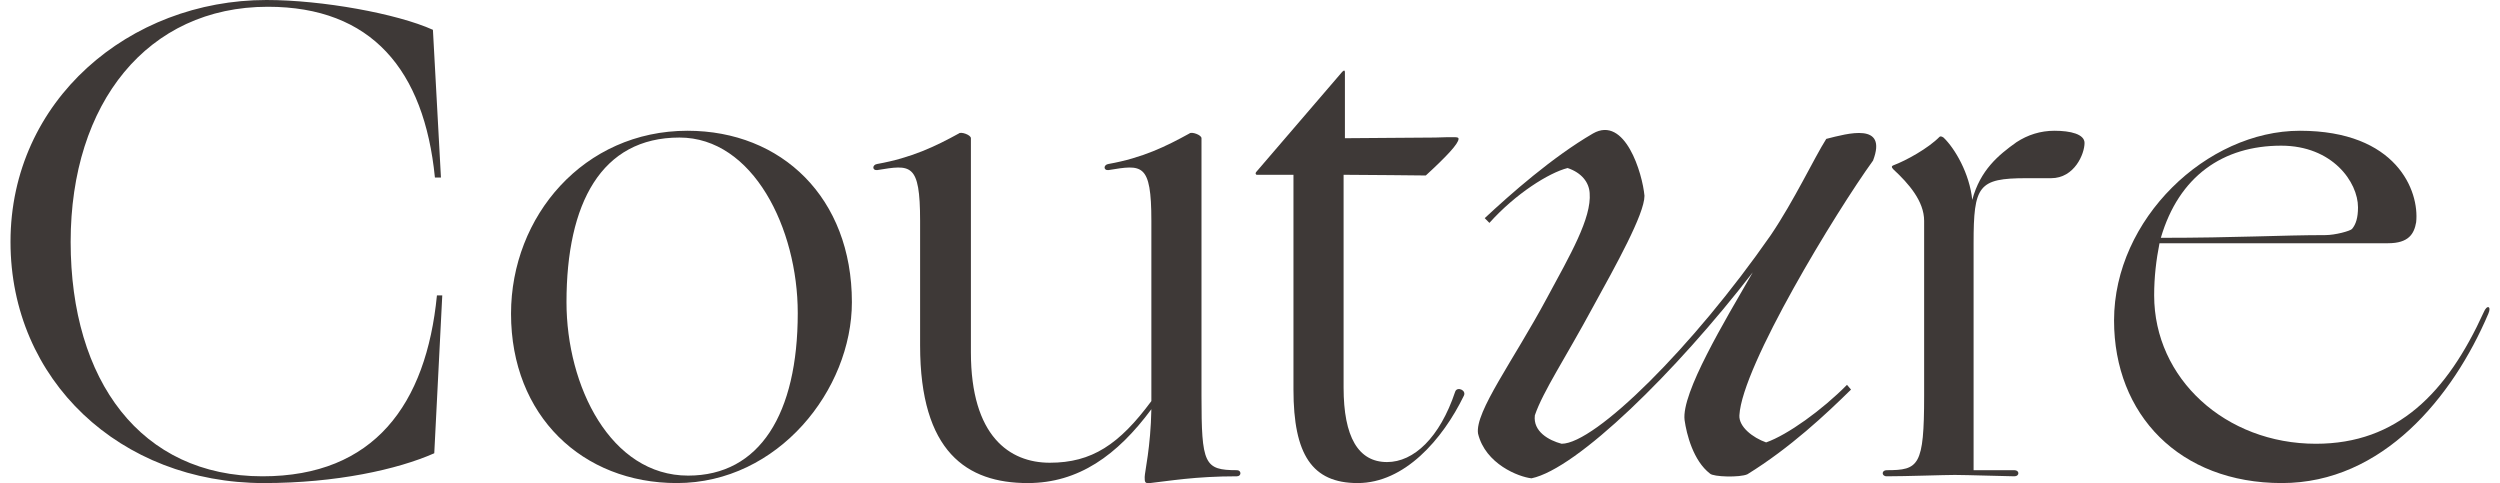 <svg xmlns="http://www.w3.org/2000/svg" fill="none" viewBox="0 0 119 23" height="23" width="119">
<path fill="#3E3937" d="M3.363 11.513C3.363 18.124 6.704 22.672 12.494 22.672C17.807 22.672 20.289 19.253 20.798 14.061H21.052L20.671 21.575C18.921 22.349 15.994 22.994 12.558 22.994C5.718 22.994 0.5 18.092 0.5 11.513C0.5 4.773 6.163 0 12.685 0C15.326 0 18.889 0.645 20.607 1.419L20.989 8.449H20.702C20.193 3.322 17.68 0.322 12.749 0.322C7.022 0.322 3.363 4.902 3.363 11.513Z"></path>
<path fill="#3E3937" d="M32.756 22.639C36.16 22.639 37.973 19.704 37.973 14.899C37.973 10.868 35.842 6.547 32.342 6.547C28.62 6.547 26.965 9.675 26.965 14.383C26.965 18.382 29.065 22.639 32.756 22.639ZM32.215 22.994C27.729 22.994 24.325 19.801 24.325 14.932C24.325 10.288 27.793 6.224 32.724 6.224C37.21 6.224 40.55 9.417 40.55 14.383C40.55 18.544 37.051 22.994 32.215 22.994Z"></path>
<path fill="#3E3937" d="M43.797 16.447V10.513C43.797 7.74 43.352 7.837 41.761 8.095C41.507 8.127 41.507 7.837 41.761 7.804C43.384 7.514 44.529 6.966 45.642 6.353C45.738 6.256 46.215 6.418 46.215 6.579V16.77C46.215 20.769 48.06 22.026 49.969 22.026C51.974 22.026 53.278 21.156 54.805 19.092V10.513C54.805 7.74 54.36 7.837 52.769 8.095C52.514 8.127 52.514 7.837 52.769 7.804C54.392 7.514 55.505 6.966 56.618 6.353C56.714 6.256 57.191 6.418 57.191 6.579V18.834C57.191 22.091 57.318 22.381 58.877 22.381C59.1 22.381 59.1 22.672 58.877 22.672C56.873 22.672 55.632 22.897 54.741 22.994C54.487 23.026 54.487 22.93 54.487 22.704C54.487 22.478 54.773 21.285 54.805 19.479C53.182 21.672 51.337 22.994 48.919 22.994C46.024 22.994 43.797 21.511 43.797 16.447Z"></path>
<path fill="#3E3937" d="M64.018 3.451V6.579C64.941 6.579 67.295 6.547 68.313 6.547C69.363 6.514 69.427 6.514 69.427 6.611C69.427 6.837 68.854 7.45 67.868 8.353C67.582 8.353 65.037 8.32 63.955 8.32V18.447C63.955 20.801 64.655 21.994 66.023 21.994C67.295 21.994 68.536 20.833 69.268 18.64C69.363 18.382 69.809 18.576 69.681 18.834C68.663 20.93 66.85 22.994 64.623 22.994C62.459 22.994 61.569 21.64 61.569 18.544V8.32H59.819C59.787 8.32 59.723 8.256 59.819 8.159L63.891 3.418C63.987 3.322 64.018 3.354 64.018 3.451Z"></path>
<path fill="#3E3937" d="M78.277 9.32C78.277 10.191 76.909 12.642 75.827 14.609C74.523 17.028 73.441 18.64 73.059 19.769C72.964 20.543 73.727 20.962 74.332 21.123C75.923 21.123 80.568 16.544 84.29 11.191C85.403 9.546 86.358 7.514 86.93 6.611C87.949 6.353 89.858 5.805 89.157 7.643C87.408 10.062 82.922 17.415 82.795 19.769C82.763 20.317 83.431 20.833 84.067 21.059C85.085 20.704 86.74 19.511 87.917 18.318L88.108 18.544C86.93 19.704 85.213 21.317 83.176 22.575C82.826 22.736 81.554 22.704 81.395 22.543C80.599 21.93 80.281 20.672 80.186 19.995C80.027 18.705 82.095 15.286 83.431 12.964C79.772 17.705 75.064 22.317 72.9 22.768C72.296 22.704 70.705 22.091 70.355 20.64C70.196 19.608 72.041 17.157 73.632 14.19C74.746 12.126 75.763 10.384 75.668 9.191C75.636 8.675 75.286 8.224 74.618 7.998C73.727 8.224 72.137 9.223 70.896 10.61L70.673 10.384C71.882 9.256 73.886 7.482 75.827 6.353C77.354 5.482 78.181 8.256 78.277 9.32Z"></path>
<path fill="#3E3937" d="M95.979 6.772C96.52 6.418 97.125 6.224 97.793 6.224C98.556 6.224 99.224 6.385 99.224 6.805C99.224 7.321 98.747 8.482 97.634 8.482H96.457C94.166 8.482 93.943 8.836 93.943 11.578V22.381H95.884C96.138 22.381 96.138 22.672 95.884 22.672C95.629 22.672 93.561 22.607 93.052 22.607C92.543 22.607 90.73 22.672 89.807 22.672C89.553 22.672 89.553 22.381 89.807 22.381C91.334 22.381 91.589 22.188 91.589 18.834V10.513C91.589 9.578 90.857 8.74 90.125 8.062C90.03 7.966 90.03 7.901 90.125 7.869C90.73 7.643 91.78 7.063 92.321 6.514C92.352 6.482 92.416 6.482 92.511 6.547C93.052 7.063 93.752 8.256 93.879 9.514C94.261 8.095 95.12 7.385 95.979 6.772Z"></path>
<path fill="#3E3937" d="M110.682 11.191C111.16 11.191 111.86 10.997 111.955 10.9C112.146 10.675 112.241 10.352 112.241 9.868C112.241 8.675 111.032 6.934 108.583 6.934C105.815 6.934 103.715 8.385 102.856 11.32C106.451 11.32 108.615 11.191 110.682 11.191ZM108.615 22.994C103.747 22.994 100.629 19.737 100.629 15.254C100.629 10.417 105.051 6.224 109.474 6.224C114.087 6.224 115.168 9.094 115.009 10.578C114.914 11.126 114.659 11.578 113.673 11.578H102.792C102.633 12.384 102.538 13.19 102.538 14.061C102.538 18.027 105.942 21.123 110.237 21.123C114.118 21.123 116.473 18.705 118.223 14.867C118.382 14.48 118.604 14.577 118.445 14.932C116.759 18.898 113.419 22.994 108.615 22.994Z"></path>
</svg>
